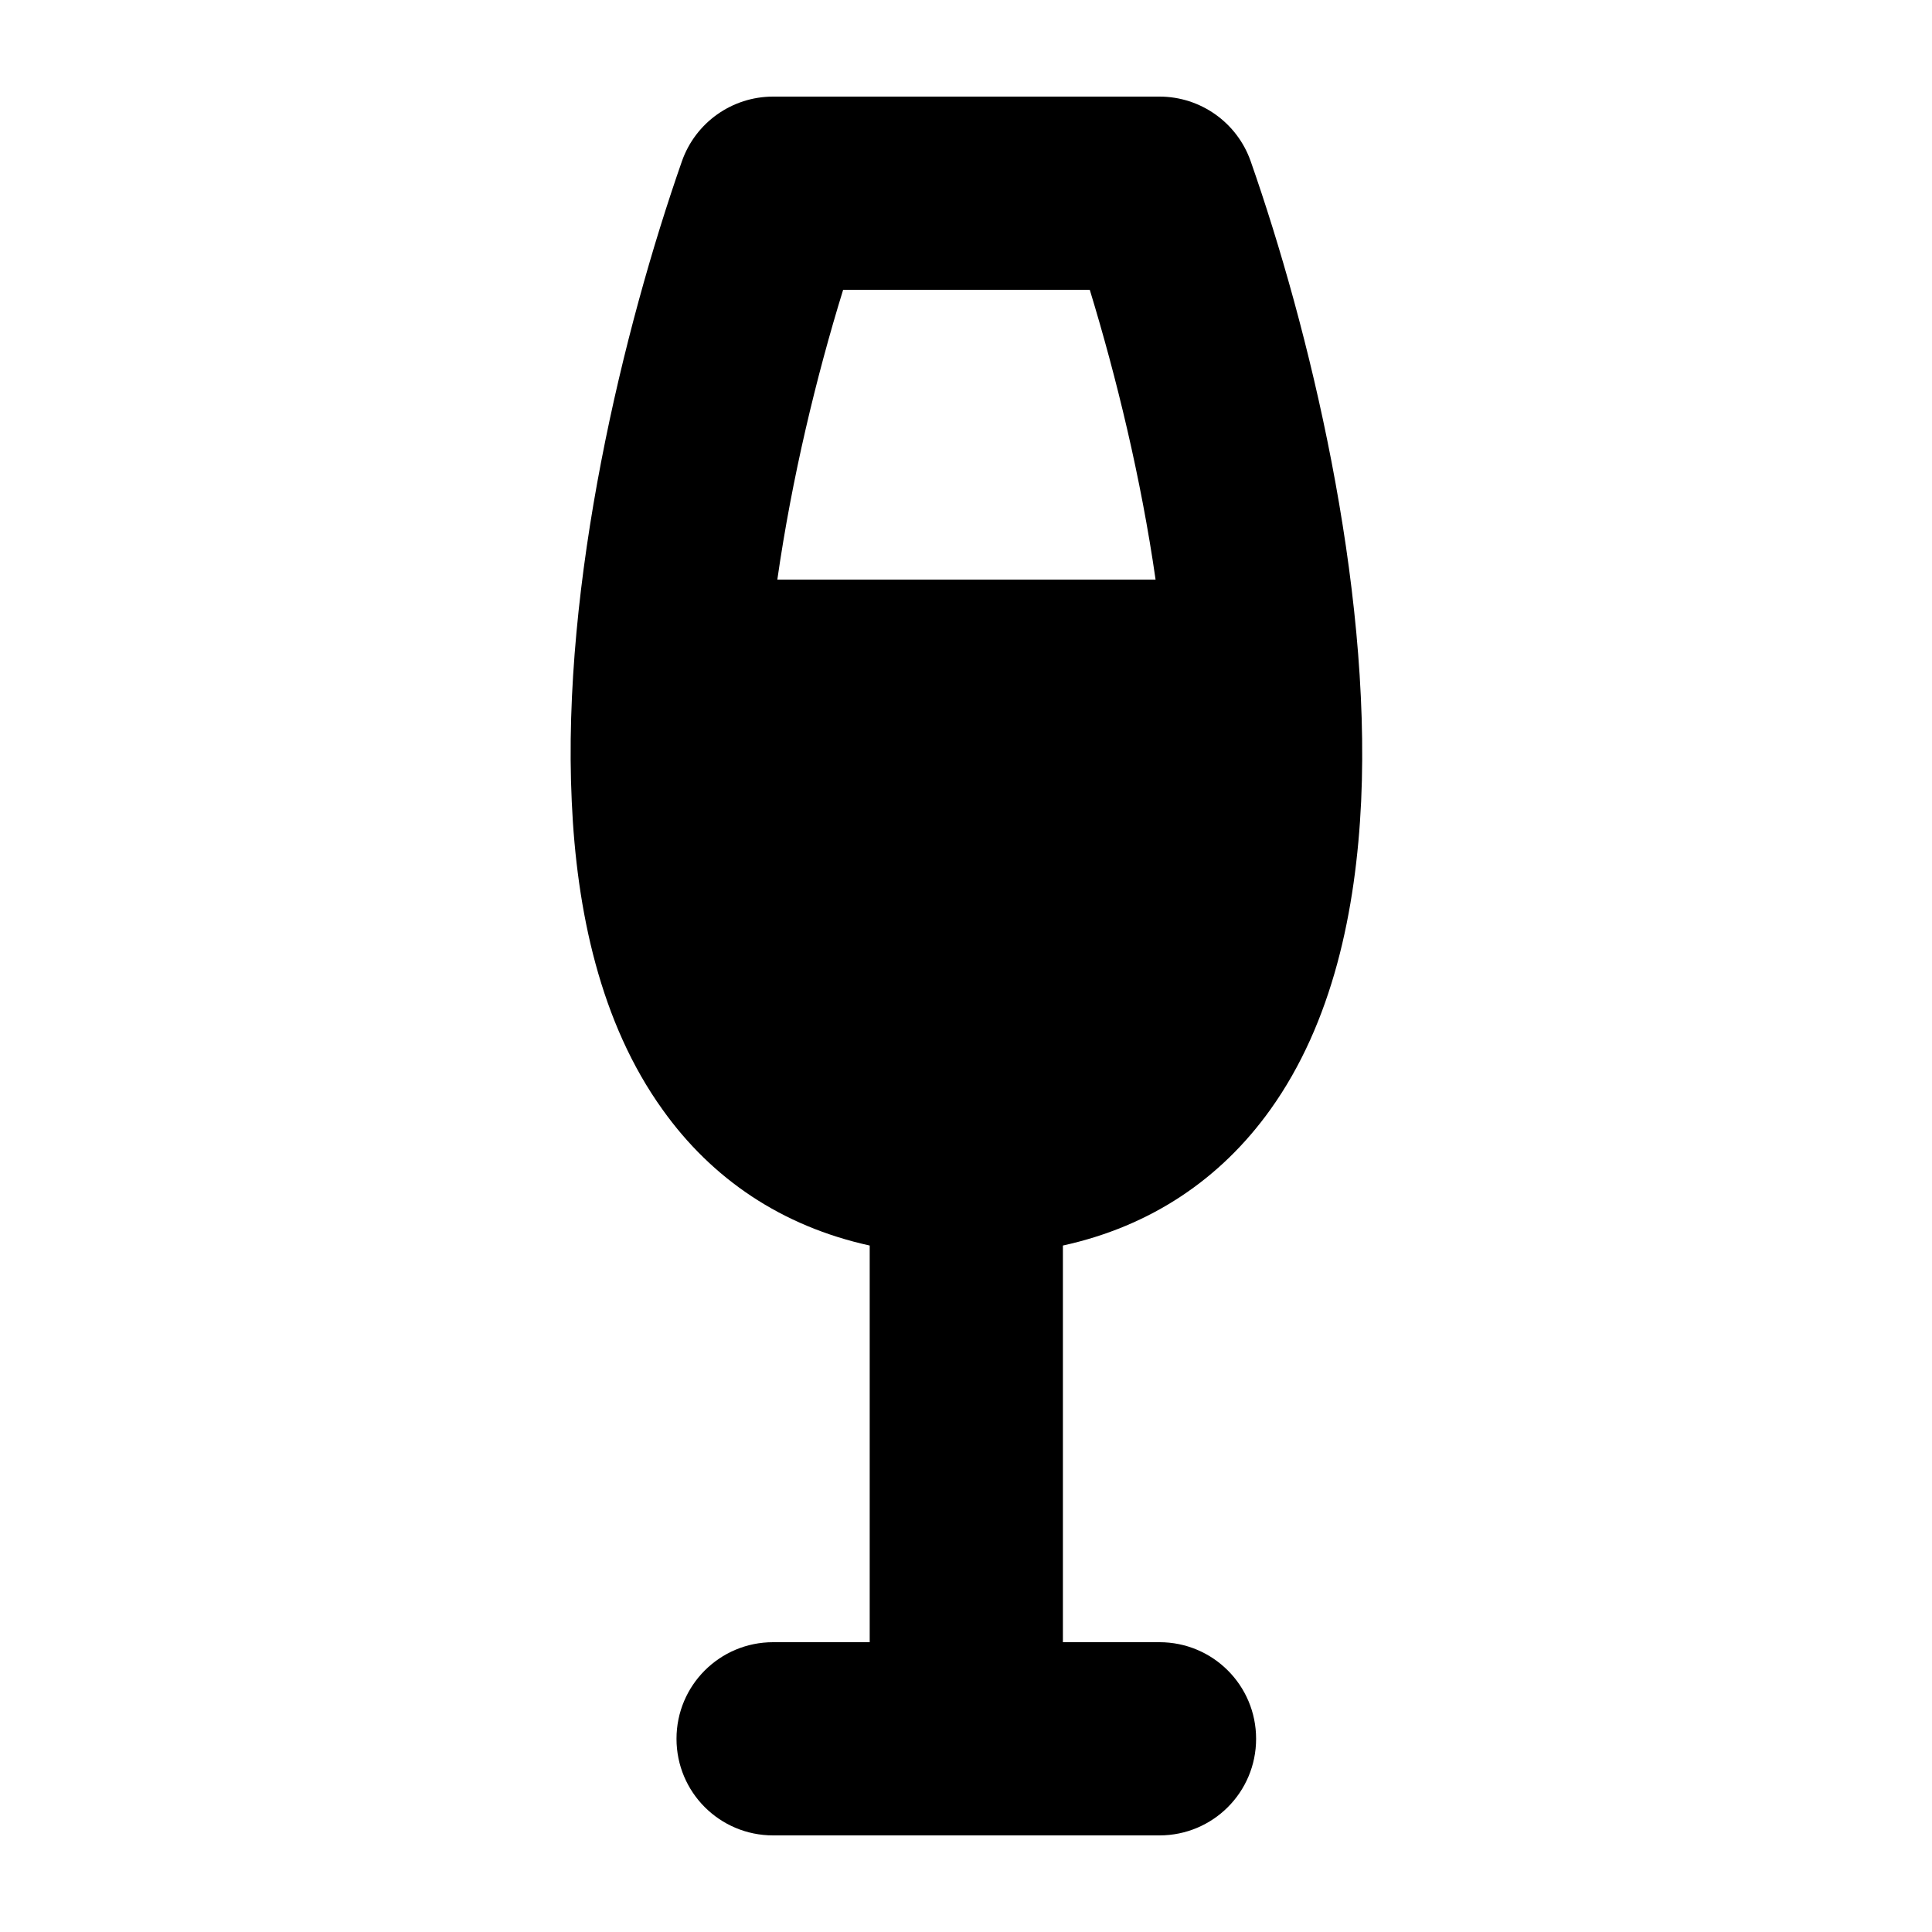 <svg xmlns="http://www.w3.org/2000/svg" viewBox="0 0 640 640"><!--! Font Awesome Pro 7.1.0 by @fontawesome - https://fontawesome.com License - https://fontawesome.com/license (Commercial License) Copyright 2025 Fonticons, Inc. --><path fill="currentColor" d="M225.9 53.4C230.4 40.6 242.5 32 256.1 32L384.1 32C397.7 32 409.8 40.6 414.3 53.4C433.6 108.5 454.2 193 450.9 265.4C449.2 301.5 441.5 338.7 420.8 367.6C404.4 390.5 381.3 406.2 352.1 412.6L352.1 544L384.1 544C401.8 544 416.1 558.3 416.1 576C416.1 593.7 401.8 608 384.1 608L256.1 608C238.4 608 224.1 593.7 224.1 576C224.1 558.3 238.4 544 256.1 544L288.1 544L288.1 412.6C259 406.2 235.9 390.6 219.5 367.6C198.8 338.8 191 301.6 189.4 265.5C186 193 206.6 108.6 225.9 53.4zM257.5 192L382.8 192C378 158.5 369.8 124.8 361 96L279.3 96C270.4 124.8 262.3 158.5 257.5 192z"/></svg>
